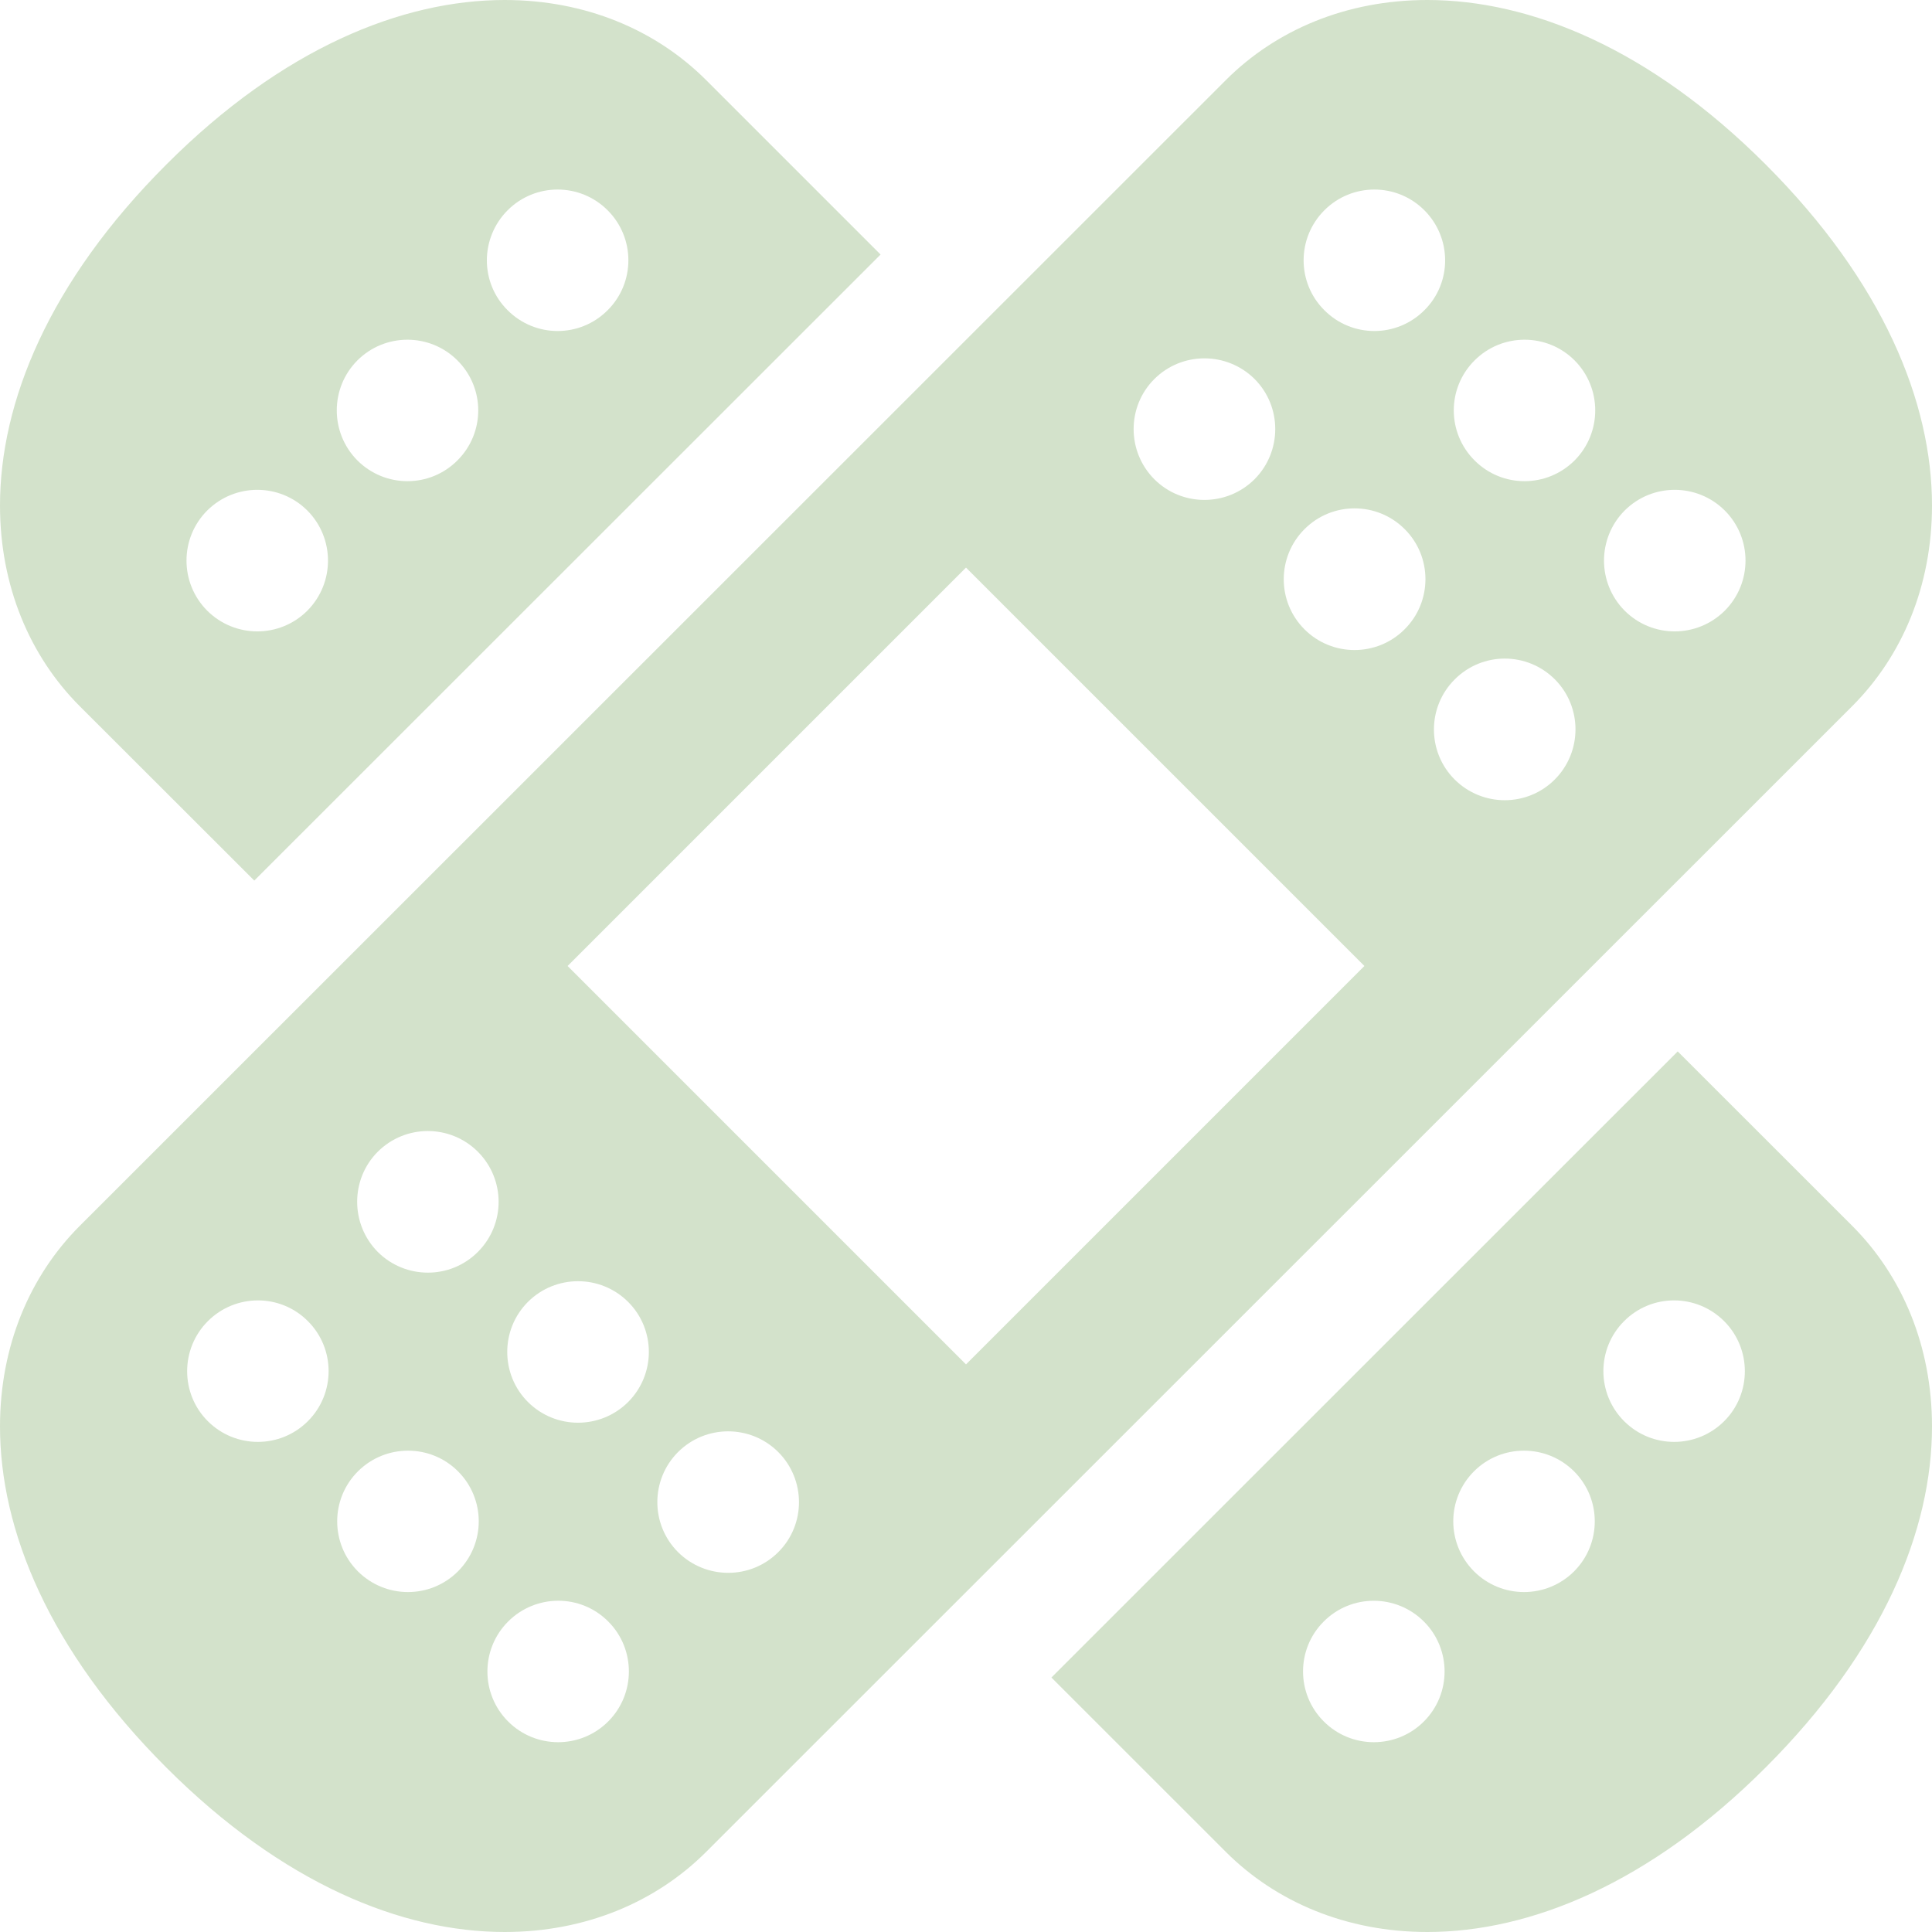 <svg width="84" height="84" viewBox="0 0 84 84" fill="none" xmlns="http://www.w3.org/2000/svg"><path d="M3.472 53.294C1.298 55.468 0 58.517 0 62.023C0 66.507 2.118 71.74 7.238 76.856C12.289 81.903 17.479 84 21.942 84C25.459 84 28.521 82.698 30.702 80.517L80.528 30.706C82.701 28.532 84 25.483 84 21.977C84 17.497 81.882 12.264 76.762 7.144C71.715 2.096 66.521 0 62.059 0C58.544 0 55.482 1.298 53.301 3.479L3.472 53.294ZM57.582 9.142C58.782 7.941 60.728 7.941 61.929 9.142C63.126 10.339 63.14 12.289 61.929 13.489C60.725 14.693 58.782 14.693 57.582 13.489C56.378 12.292 56.378 10.346 57.582 9.142ZM50.187 16.482C51.387 15.281 53.343 15.281 54.547 16.478C55.745 17.678 55.745 19.631 54.547 20.835C53.343 22.036 51.387 22.036 50.187 20.835C48.989 19.631 48.989 17.678 50.187 16.482ZM16.425 50.075C17.63 48.874 19.576 48.877 20.776 50.075C21.98 51.279 21.98 53.228 20.776 54.432C19.576 55.636 17.626 55.629 16.425 54.432C15.232 53.228 15.229 51.275 16.425 50.075ZM13.384 61.792C12.18 62.993 10.238 62.989 9.037 61.792C7.837 60.596 7.837 58.642 9.037 57.442C10.241 56.238 12.191 56.238 13.387 57.442C14.588 58.639 14.588 60.592 13.384 61.792ZM19.912 68.32C18.711 69.52 16.765 69.52 15.561 68.32C14.364 67.123 14.357 65.177 15.561 63.973C16.765 62.773 18.715 62.773 19.912 63.969C21.116 65.17 21.116 67.116 19.912 68.32ZM26.442 74.847C25.242 76.048 23.293 76.048 22.092 74.847C20.892 73.647 20.892 71.704 22.092 70.501C23.296 69.3 25.242 69.293 26.442 70.497C27.643 71.694 27.643 73.647 26.442 74.847ZM27.311 60.956C26.107 62.157 24.157 62.157 22.953 60.956C21.756 59.759 21.753 57.806 22.953 56.605C24.157 55.405 26.107 55.405 27.311 56.605C28.511 57.806 28.511 59.752 27.311 60.956ZM33.838 67.484C32.634 68.688 30.684 68.68 29.48 67.484C28.28 66.283 28.28 64.337 29.48 63.133C30.684 61.932 32.634 61.932 33.838 63.133C35.035 64.334 35.042 66.283 33.838 67.484ZM42 59.322L24.678 42L42 24.678L59.322 42L42 59.322ZM61.068 27.363C59.871 28.56 57.918 28.564 56.718 27.363C55.514 26.163 55.514 24.209 56.718 23.006C57.918 21.802 59.871 21.802 61.075 23.006C62.279 24.209 62.276 26.163 61.068 27.363ZM67.596 33.894C66.398 35.091 64.453 35.091 63.248 33.894C62.044 32.694 62.044 30.741 63.248 29.54C64.453 28.332 66.398 28.332 67.606 29.54C68.799 30.741 68.799 32.69 67.596 33.894ZM68.46 20.02C67.252 21.221 65.314 21.221 64.113 20.02C62.906 18.816 62.906 16.87 64.113 15.669C65.314 14.469 67.263 14.473 68.46 15.669C69.657 16.87 69.657 18.816 68.46 20.02ZM74.991 26.551C73.784 27.752 71.838 27.752 70.637 26.551C69.44 25.347 69.44 23.401 70.637 22.197C71.841 20.997 73.784 20.997 74.991 22.197C76.192 23.398 76.192 25.347 74.991 26.551ZM11.056 38.286L38.286 11.067L30.698 3.479C28.515 1.298 25.452 0 21.942 0C17.483 0 12.285 2.096 7.242 7.144C2.118 12.261 0 17.497 0 21.977C0 25.483 1.298 28.535 3.472 30.709L11.056 38.286ZM22.071 9.142C23.271 7.941 25.218 7.941 26.418 9.142C27.622 10.342 27.622 12.292 26.418 13.489C25.218 14.693 23.275 14.693 22.071 13.489C20.86 12.289 20.874 10.342 22.071 9.142ZM15.54 15.669C16.737 14.473 18.686 14.469 19.887 15.669C21.095 16.87 21.095 18.816 19.887 20.02C18.686 21.221 16.747 21.221 15.54 20.02C14.343 18.816 14.343 16.87 15.54 15.669ZM9.009 22.197C10.216 20.997 12.159 20.997 13.363 22.197C14.56 23.401 14.56 25.347 13.363 26.551C12.162 27.752 10.216 27.752 9.009 26.551C7.809 25.347 7.809 23.398 9.009 22.197ZM72.944 45.714L45.714 72.936L53.301 80.521C55.482 82.698 58.544 84 62.059 84C66.517 84 71.712 81.903 76.758 76.856C81.882 71.74 84 66.507 84 62.023C84 58.517 82.701 55.468 80.528 53.294L72.944 45.714ZM61.908 74.847C60.708 76.048 58.758 76.048 57.557 74.847C56.353 73.647 56.353 71.694 57.557 70.497C58.758 69.296 60.704 69.3 61.908 70.501C63.108 71.701 63.108 73.647 61.908 74.847ZM68.439 68.32C67.235 69.52 65.289 69.52 64.088 68.32C62.885 67.116 62.885 65.17 64.088 63.969C65.285 62.773 67.235 62.773 68.439 63.973C69.639 65.174 69.636 67.12 68.439 68.32ZM74.963 61.792C73.763 62.989 71.82 62.993 70.616 61.792C69.412 60.592 69.412 58.639 70.612 57.442C71.809 56.238 73.759 56.238 74.963 57.442C76.163 58.642 76.163 60.596 74.963 61.792Z" fill="#D3E2CB"/></svg>